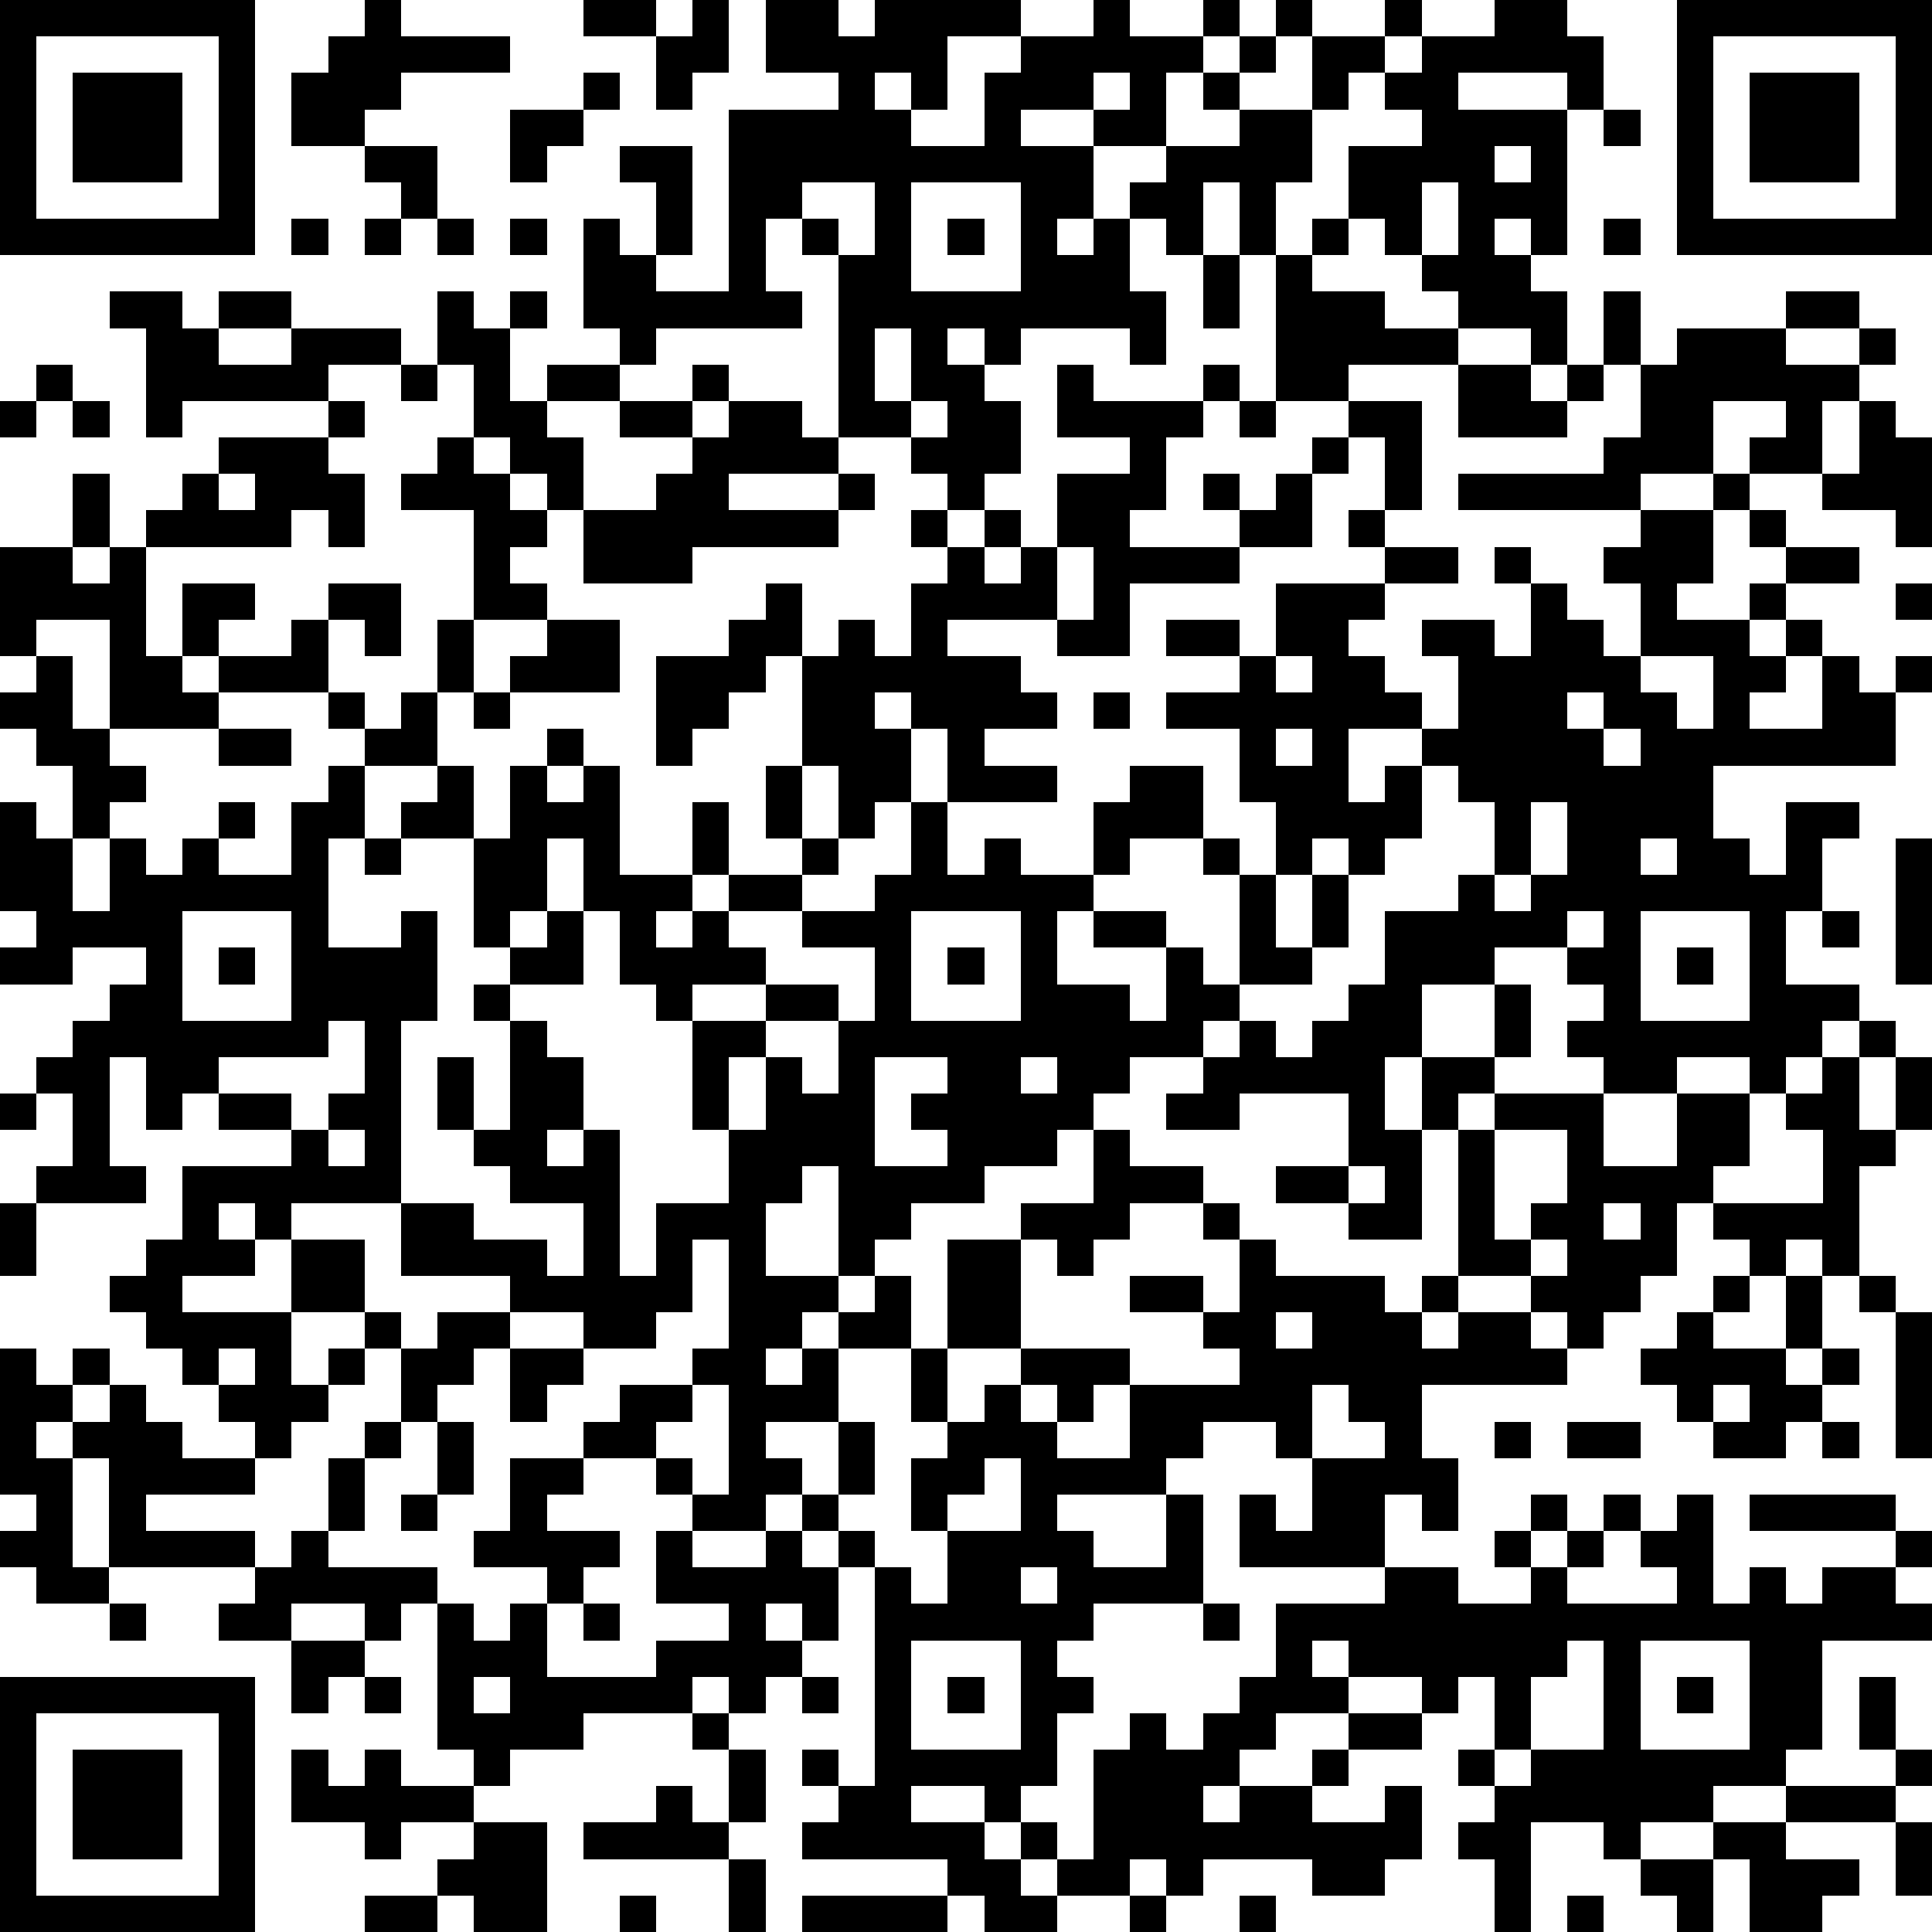 <?xml version="1.0" standalone="yes"?><svg version="1.1" xmlns="http://www.w3.org/2000/svg" xmlns:xlink="http://www.w3.org/1999/xlink" xmlns:ev="http://www.w3.org/2001/xml-events" width="212" height="212" shape-rendering="crispEdges"><path d="M0 0h7v7h-7zM10 0h1v1h3v1h-3v1h-1v1h-2v-2h1v-1h1zM16 0h2v1h-2zM19 0h1v2h-1v1h-1v-2h1zM21 0h2v1h1v-1h4v1h-2v2h-1v-1h-1v1h1v1h2v-2h1v-1h2v-1h1v1h2v-1h1v1h-1v1h-1v2h-2v-1h-2v1h2v2h-1v1h1v-1h1v-1h1v-1h2v-1h-1v-1h1v-1h1v-1h1v1h-1v1h-1v1h2v-2h2v-1h1v1h-1v1h-1v1h-1v2h-1v2h-1v-2h-1v2h-1v-1h-1v2h1v2h-1v-1h-3v1h-1v-1h-1v1h1v1h1v2h-1v1h-1v-1h-1v-1h-2v-5h-1v-1h-1v2h1v1h-4v1h-1v-1h-1v-3h1v1h1v-2h-1v-1h2v3h-1v1h2v-5h3v-1h-2zM41 0h2v1h1v2h-1v-1h-3v1h3v4h-1v-1h-1v1h1v1h1v2h-1v-1h-2v-1h-1v-1h-1v-1h-1v-2h2v-1h-1v-1h1v-1h2zM46 0h7v7h-7zM1 1v5h5v-5zM47 1v5h5v-5zM2 2h3v3h-3zM16 2h1v1h-1zM30 2v1h1v-1zM48 2h3v3h-3zM14 3h2v1h-1v1h-1zM44 3h1v1h-1zM10 4h2v2h-1v-1h-1zM41 4v1h1v-1zM22 5v1h1v1h1v-2zM25 5v3h3v-3zM39 5v2h1v-2zM8 6h1v1h-1zM10 6h1v1h-1zM12 6h1v1h-1zM14 6h1v1h-1zM26 6h1v1h-1zM36 6h1v1h-1zM44 6h1v1h-1zM33 7h1v2h-1zM35 7h1v1h2v1h2v1h-3v1h-2zM3 8h2v1h1v-1h2v1h-2v1h2v-1h3v1h-2v1h-4v1h-1v-3h-1zM12 8h1v1h1v-1h1v1h-1v2h1v-1h2v1h-2v1h1v2h-1v-1h-1v-1h-1v-2h-1zM44 8h1v2h-1zM49 8h2v1h-2zM24 9v2h1v-2zM46 9h3v1h2v-1h1v1h-1v1h-1v2h-2v-1h1v-1h-2v2h-2v1h-5v-1h4v-1h1v-2h1zM1 10h1v1h-1zM11 10h1v1h-1zM19 10h1v1h-1zM29 10h1v1h3v-1h1v1h-1v1h-1v2h-1v1h3v-1h-1v-1h1v1h1v-1h1v-1h1v-1h2v3h-1v-2h-1v1h-1v2h-2v1h-3v2h-2v-1h-3v1h2v1h1v1h-2v1h2v1h-3v-2h-1v-1h-1v1h1v2h-1v1h-1v-2h-1v-3h-1v1h-1v1h-1v1h-1v-3h2v-1h1v-1h1v2h1v-1h1v1h1v-2h1v-1h-1v-1h1v1h1v-1h1v1h-1v1h1v-1h1v-2h2v-1h-2zM40 10h2v1h1v-1h1v1h-1v1h-3zM0 11h1v1h-1zM2 11h1v1h-1zM9 11h1v1h-1zM17 11h2v1h-2zM20 11h2v1h1v1h-3v1h3v-1h1v1h-1v1h-4v1h-3v-2h2v-1h1v-1h1zM25 11v1h1v-1zM34 11h1v1h-1zM51 11h1v1h1v3h-1v-1h-2v-1h1zM6 12h3v1h1v2h-1v-1h-1v1h-4v-1h1v-1h1zM12 12h1v1h1v1h1v1h-1v1h1v1h-2v-3h-2v-1h1zM2 13h1v2h-1zM6 13v1h1v-1zM47 13h1v1h-1zM37 14h1v1h-1zM45 14h2v2h-1v1h2v-1h1v-1h-1v-1h1v1h2v1h-2v1h-1v1h1v-1h1v1h-1v1h-1v1h2v-2h1v1h1v-1h1v1h-1v2h-5v2h1v1h1v-2h2v1h-1v2h-1v2h2v1h-1v1h-1v1h-1v-1h-2v1h-2v-1h-1v-1h1v-1h-1v-1h-2v1h-2v2h-1v2h1v-2h2v-2h1v2h-1v1h-1v1h-1v3h-2v-1h-2v-1h2v-2h-3v1h-2v-1h1v-1h-2v1h-1v1h-1v1h-2v1h-2v1h-1v1h-1v-3h-1v1h-1v2h2v1h-1v1h-1v1h1v-1h1v-1h1v-1h1v2h-2v2h-2v1h1v1h-1v1h-2v-1h-1v-1h-2v-1h1v-1h2v-1h1v-3h-1v2h-1v1h-2v-1h-2v-1h-3v-2h-3v1h-1v-1h-1v1h1v1h-2v1h3v-2h2v2h-2v2h1v-1h1v-1h1v1h-1v1h-1v1h-1v1h-1v-1h-1v-1h-1v-1h-1v-1h-1v-1h1v-1h1v-2h3v-1h-2v-1h-1v1h-1v-2h-1v3h1v1h-3v-1h1v-2h-1v-1h1v-1h1v-1h1v-1h-2v1h-2v-1h1v-1h-1v-3h1v1h1v-2h-1v-1h-1v-1h1v-1h-1v-3h2v1h1v-1h1v3h1v-2h2v1h-1v1h-1v1h1v-1h2v-1h1v-1h2v2h-1v-1h-1v2h-3v1h-3v-3h-2v1h1v2h1v1h1v1h-1v1h-1v2h1v-2h1v1h1v-1h1v-1h1v1h-1v1h2v-2h1v-1h1v-1h-1v-1h1v1h1v-1h1v-2h1v2h-1v2h-2v2h-1v3h2v-1h1v3h-1v5h2v1h2v1h1v-2h-2v-1h-1v-1h-1v-2h1v2h1v-3h-1v-1h1v-1h-1v-3h-2v-1h1v-1h1v2h1v-2h1v-1h1v1h-1v1h1v-1h1v3h2v-2h1v2h-1v1h-1v1h1v-1h1v-1h2v-1h-1v-2h1v2h1v1h-1v1h-2v1h1v1h-2v1h-1v-1h-1v-2h-1v-2h-1v2h-1v1h1v-1h1v2h-2v1h1v1h1v2h-1v1h1v-1h1v4h1v-2h2v-2h-1v-3h2v-1h2v1h-2v1h-1v2h1v-2h1v1h1v-2h1v-2h-2v-1h2v-1h1v-2h1v2h1v-1h1v1h2v-2h1v-1h2v2h-2v1h-1v1h-1v2h2v1h1v-2h-2v-1h2v1h1v1h1v-3h-1v-1h1v1h1v-2h-1v-2h-2v-1h2v-1h-2v-1h2v1h1v-2h3v-1h2v1h-2v1h-1v1h1v1h1v1h-2v2h1v-1h1v-1h1v-2h-1v-1h2v1h1v-2h-1v-1h1v1h1v1h1v1h1v-2h-1v-1h1zM29 15v2h1v-2zM52 16h1v1h-1zM15 17h2v2h-3v-1h1zM35 18v1h1v-1zM45 18v1h1v1h1v-2zM13 19h1v1h-1zM30 19h1v1h-1zM43 19v1h1v-1zM6 20h2v1h-2zM35 20v1h1v-1zM44 20v1h1v-1zM39 21v2h-1v1h-1v-1h-1v1h-1v2h1v-2h1v2h-1v1h-2v1h-1v1h1v-1h1v1h1v-1h1v-1h1v-2h2v-1h1v-2h-1v-1zM42 22v2h-1v1h1v-1h1v-2zM10 23h1v1h-1zM45 23v1h1v-1zM52 23h1v4h-1zM5 25v3h3v-3zM25 25v3h3v-3zM43 25v1h1v-1zM45 25v3h3v-3zM50 25h1v1h-1zM6 26h1v1h-1zM26 26h1v1h-1zM46 26h1v1h-1zM9 28v1h-3v1h2v1h1v-1h1v-2zM51 28h1v1h-1zM24 29v3h2v-1h-1v-1h1v-1zM28 29v1h1v-1zM50 29h1v2h1v-2h1v2h-1v1h-1v3h-1v-1h-1v1h-1v-1h-1v-1h-1v2h-1v1h-1v1h-1v-1h-1v-1h-2v-4h1v-1h3v2h2v-2h2v2h-1v1h3v-2h-1v-1h1zM0 30h1v1h-1zM9 31v1h1v-1zM30 31h1v1h2v1h-2v1h-1v1h-1v-1h-1v-1h2zM41 31v3h1v-1h1v-2zM37 32v1h1v-1zM0 33h1v2h-1zM33 33h1v1h-1zM44 33v1h1v-1zM26 34h2v3h-2zM34 34h1v1h3v1h1v-1h1v1h-1v1h1v-1h2v1h1v1h-4v2h1v2h-1v-1h-1v2h-4v-2h1v1h1v-2h-1v-1h-2v1h-1v1h-3v1h1v1h2v-2h1v3h-3v1h-1v1h1v1h-1v2h-1v1h-1v-1h-2v1h2v1h1v-1h1v1h-1v1h1v-1h1v-3h1v-1h1v1h1v-1h1v-1h1v-2h3v-1h2v1h2v-1h-1v-1h1v-1h1v1h-1v1h1v-1h1v-1h1v1h-1v1h-1v1h3v-1h-1v-1h1v-1h1v3h1v-1h1v1h1v-1h2v-1h-4v-1h4v1h1v1h-1v1h1v1h-3v3h-1v1h-2v1h-2v1h-1v-1h-2v3h-1v-2h-1v-1h1v-1h-1v-1h1v-2h-1v1h-1v-1h-2v-1h-1v1h1v1h-2v1h-1v1h-1v1h1v-1h2v-1h1v-1h2v1h-2v1h-1v1h2v-1h1v2h-1v1h-2v-1h-3v1h-1v-1h-1v1h-2v1h-2v-1h-1v-1h-4v-1h1v-1h-1v-1h1v1h1v-6h-1v-1h-1v-1h1v-2h1v2h-1v1h1v1h1v1h1v-2h-1v-2h1v-1h-1v-2h1v2h1v-1h1v-1h3v1h-1v1h-1v-1h-1v1h1v1h2v-2h3v-1h-1v-1h-2v-1h2v1h1zM42 34v1h1v-1zM47 35h1v1h-1zM49 35h1v2h-1zM51 35h1v1h-1zM12 36h2v1h-1v1h-1v1h-1v-2h1zM35 36v1h1v-1zM46 36h1v1h2v1h1v-1h1v1h-1v1h-1v1h-2v-1h-1v-1h-1v-1h1zM52 36h1v4h-1zM0 37h1v1h1v-1h1v1h-1v1h-1v1h1v-1h1v-1h1v1h1v1h2v1h-3v1h3v1h-4v-3h-1v3h1v1h-2v-1h-1v-1h1v-1h-1zM6 37v1h1v-1zM14 37h2v1h-1v1h-1zM19 38v1h-1v1h1v1h1v-3zM36 38v2h2v-1h-1v-1zM47 38v1h1v-1zM10 39h1v1h-1zM12 39h1v2h-1zM41 39h1v1h-1zM43 39h2v1h-2zM50 39h1v1h-1zM9 40h1v2h-1zM14 40h2v1h-1v1h2v1h-1v1h-1v-1h-2v-1h1zM27 40v1h-1v1h2v-2zM11 41h1v1h-1zM8 42h1v1h3v1h-1v1h-1v-1h-2v1h-2v-1h1v-1h1zM18 42h1v1h2v-1h1v1h1v2h-1v-1h-1v1h1v1h-1v1h-1v-1h-1v1h-3v1h-2v1h-1v-1h-1v-4h1v1h1v-1h1v2h3v-1h2v-1h-2zM28 43v1h1v-1zM3 44h1v1h-1zM16 44h1v1h-1zM33 44h1v1h-1zM8 45h2v1h-1v1h-1zM25 45v3h3v-3zM43 45v1h-1v2h-1v1h1v-1h2v-3zM45 45v3h3v-3zM0 46h7v7h-7zM10 46h1v1h-1zM13 46v1h1v-1zM22 46h1v1h-1zM26 46h1v1h-1zM46 46h1v1h-1zM51 46h1v2h-1zM1 47v5h5v-5zM19 47h1v1h-1zM2 48h3v3h-3zM8 48h1v1h1v-1h1v1h2v1h-2v1h-1v-1h-2zM20 48h1v2h-1zM52 48h1v1h-1zM18 49h1v1h1v1h-4v-1h2zM49 49h3v1h-3zM13 50h2v3h-2v-1h-1v-1h1zM47 50h2v1h2v1h-1v1h-2v-2h-1zM52 50h1v2h-1zM20 51h1v2h-1zM45 51h2v2h-1v-1h-1zM10 52h2v1h-2zM17 52h1v1h-1zM22 52h4v1h-4zM31 52h1v1h-1zM34 52h1v1h-1zM43 52h1v1h-1z" style="fill:#000" transform="translate(0,0) scale(4)"/></svg>